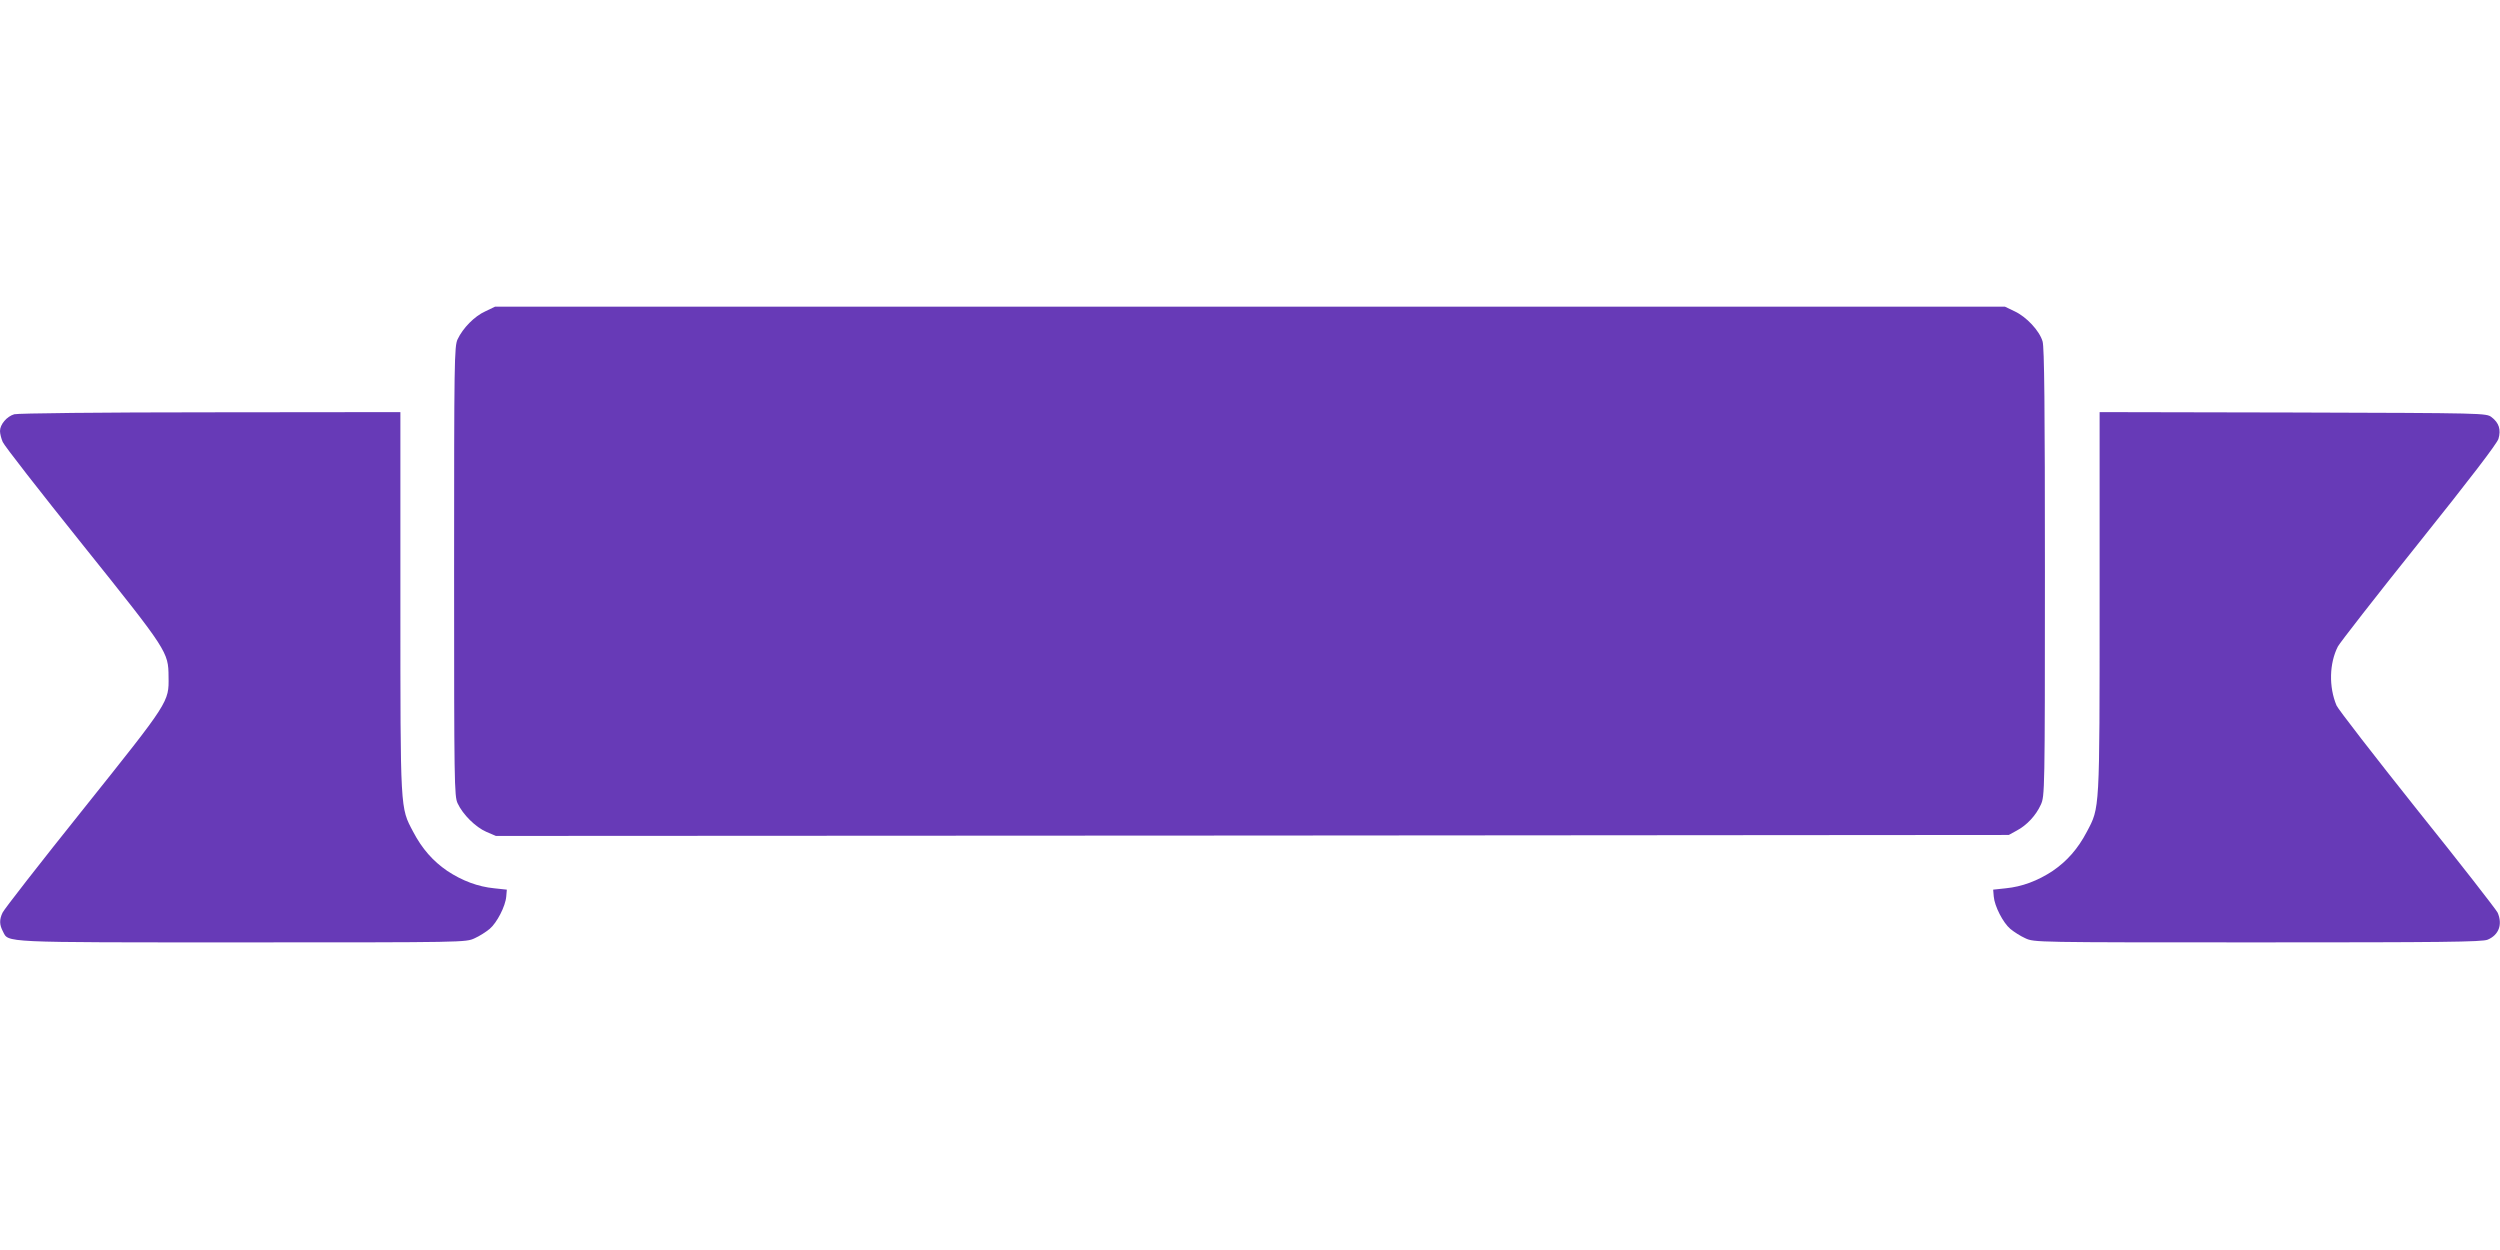 <?xml version="1.0" standalone="no"?>
<!DOCTYPE svg PUBLIC "-//W3C//DTD SVG 20010904//EN"
 "http://www.w3.org/TR/2001/REC-SVG-20010904/DTD/svg10.dtd">
<svg version="1.0" xmlns="http://www.w3.org/2000/svg"
 width="1280pt" height="640pt" viewBox="0 0 1280 640"
 preserveAspectRatio="xMidYMid meet">
<g transform="translate(0,640) scale(0.1,-0.1)"
fill="#673ab7" stroke="none">
<path d="M2485 4806 c-56 -25 -115 -86 -142 -143 -17 -36 -18 -108 -18 -1188
0 -1085 1 -1152 18 -1188 27 -58 92 -122 147 -146 l49 -21 3873 2 3873 3 40
22 c53 28 99 78 124 133 20 44 21 60 21 1189 0 848 -3 1154 -12 1183 -16 55
-83 126 -143 154 l-50 24 -3865 0 -3865 0 -50 -24z"/>
<path d="M73 4279 c-38 -11 -73 -52 -73 -86 0 -13 6 -38 14 -56 7 -18 192
-255 410 -527 435 -543 438 -548 439 -675 2 -130 5 -125 -436 -677 -221 -276
-408 -516 -414 -531 -17 -36 -16 -62 2 -96 30 -58 -21 -56 1225 -56 1141 0
1145 0 1190 21 25 11 59 33 77 48 37 31 81 116 85 166 l3 35 -65 7 c-82 8
-163 38 -240 89 -73 50 -129 113 -175 201 -66 125 -65 99 -65 1176 l0 972
-972 -1 c-561 0 -986 -5 -1005 -10z"/>
<path d="M10750 3318 c0 -1077 1 -1051 -65 -1176 -46 -88 -102 -151 -175 -201
-77 -51 -158 -81 -240 -89 l-65 -7 3 -35 c4 -50 48 -135 85 -166 18 -15 52
-37 77 -48 45 -21 49 -21 1190 -21 939 0 1151 2 1177 14 57 24 77 78 51 138
-7 15 -192 253 -412 527 -219 275 -405 515 -413 534 -40 95 -37 216 7 302 10
19 196 258 414 530 264 330 400 508 408 533 14 47 3 82 -35 111 -28 21 -30 21
-1018 24 l-989 2 0 -972z"/>
</g>
</svg>
